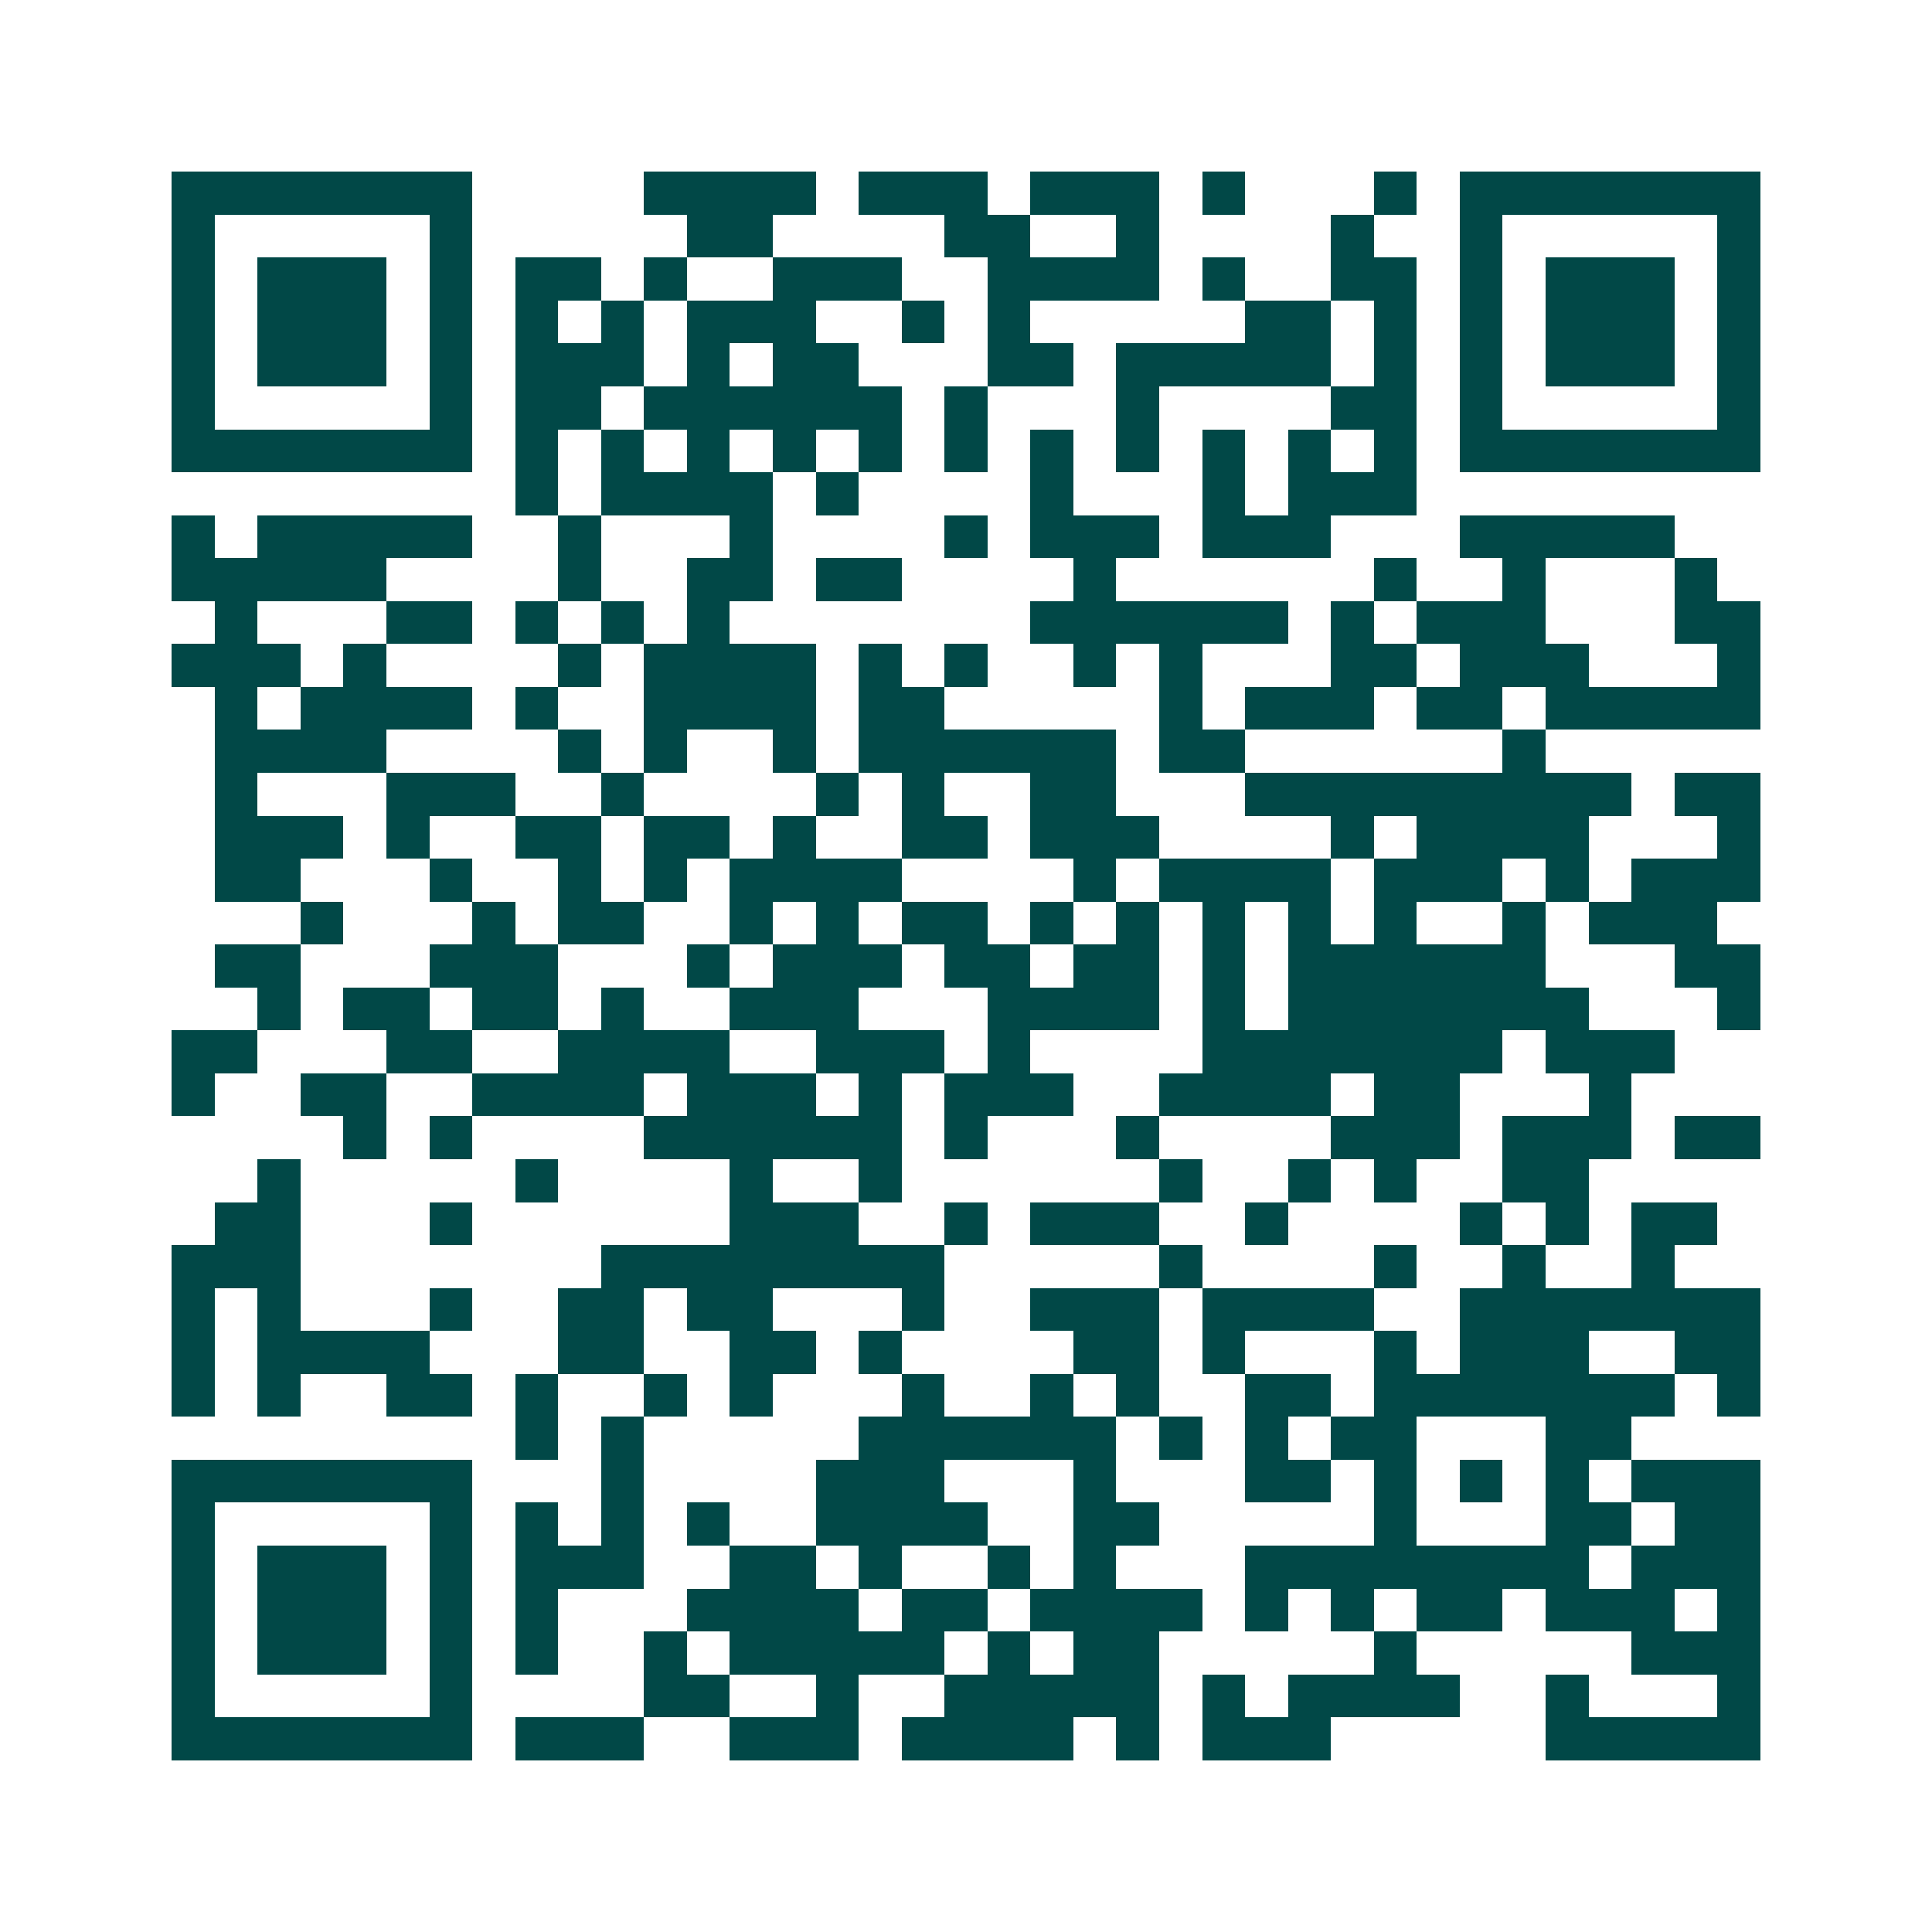 <svg xmlns="http://www.w3.org/2000/svg" width="200" height="200" viewBox="0 0 45 45" shape-rendering="crispEdges"><path fill="#ffffff" d="M0 0h45v45H0z"/><path stroke="#014847" d="M4 4.5h7m4 0h4m1 0h3m1 0h3m1 0h1m3 0h1m1 0h7M4 5.5h1m5 0h1m5 0h2m4 0h2m2 0h1m4 0h1m2 0h1m5 0h1M4 6.5h1m1 0h3m1 0h1m1 0h2m1 0h1m2 0h3m2 0h4m1 0h1m2 0h2m1 0h1m1 0h3m1 0h1M4 7.5h1m1 0h3m1 0h1m1 0h1m1 0h1m1 0h3m2 0h1m1 0h1m5 0h2m1 0h1m1 0h1m1 0h3m1 0h1M4 8.5h1m1 0h3m1 0h1m1 0h3m1 0h1m1 0h2m3 0h2m1 0h5m1 0h1m1 0h1m1 0h3m1 0h1M4 9.5h1m5 0h1m1 0h2m1 0h6m1 0h1m3 0h1m4 0h2m1 0h1m5 0h1M4 10.5h7m1 0h1m1 0h1m1 0h1m1 0h1m1 0h1m1 0h1m1 0h1m1 0h1m1 0h1m1 0h1m1 0h1m1 0h7M12 11.5h1m1 0h4m1 0h1m4 0h1m3 0h1m1 0h3M4 12.5h1m1 0h5m2 0h1m3 0h1m4 0h1m1 0h3m1 0h3m3 0h5M4 13.5h5m4 0h1m2 0h2m1 0h2m4 0h1m6 0h1m2 0h1m3 0h1M5 14.5h1m3 0h2m1 0h1m1 0h1m1 0h1m7 0h6m1 0h1m1 0h3m3 0h2M4 15.5h3m1 0h1m4 0h1m1 0h4m1 0h1m1 0h1m2 0h1m1 0h1m3 0h2m1 0h3m3 0h1M5 16.5h1m1 0h4m1 0h1m2 0h4m1 0h2m5 0h1m1 0h3m1 0h2m1 0h5M5 17.5h4m4 0h1m1 0h1m2 0h1m1 0h6m1 0h2m6 0h1M5 18.5h1m3 0h3m2 0h1m4 0h1m1 0h1m2 0h2m3 0h9m1 0h2M5 19.5h3m1 0h1m2 0h2m1 0h2m1 0h1m2 0h2m1 0h3m4 0h1m1 0h4m3 0h1M5 20.5h2m3 0h1m2 0h1m1 0h1m1 0h4m4 0h1m1 0h4m1 0h3m1 0h1m1 0h3M7 21.5h1m3 0h1m1 0h2m2 0h1m1 0h1m1 0h2m1 0h1m1 0h1m1 0h1m1 0h1m1 0h1m2 0h1m1 0h3M5 22.5h2m3 0h3m3 0h1m1 0h3m1 0h2m1 0h2m1 0h1m1 0h6m3 0h2M6 23.5h1m1 0h2m1 0h2m1 0h1m2 0h3m3 0h4m1 0h1m1 0h7m3 0h1M4 24.5h2m3 0h2m2 0h4m2 0h3m1 0h1m4 0h7m1 0h3M4 25.5h1m2 0h2m2 0h4m1 0h3m1 0h1m1 0h3m2 0h4m1 0h2m3 0h1M8 26.5h1m1 0h1m4 0h6m1 0h1m3 0h1m4 0h3m1 0h3m1 0h2M6 27.5h1m5 0h1m4 0h1m2 0h1m6 0h1m2 0h1m1 0h1m2 0h2M5 28.5h2m3 0h1m6 0h3m2 0h1m1 0h3m2 0h1m4 0h1m1 0h1m1 0h2M4 29.5h3m7 0h8m5 0h1m4 0h1m2 0h1m2 0h1M4 30.5h1m1 0h1m3 0h1m2 0h2m1 0h2m3 0h1m2 0h3m1 0h4m2 0h7M4 31.5h1m1 0h4m3 0h2m2 0h2m1 0h1m4 0h2m1 0h1m3 0h1m1 0h3m2 0h2M4 32.5h1m1 0h1m2 0h2m1 0h1m2 0h1m1 0h1m3 0h1m2 0h1m1 0h1m2 0h2m1 0h7m1 0h1M12 33.5h1m1 0h1m5 0h6m1 0h1m1 0h1m1 0h2m3 0h2M4 34.5h7m3 0h1m4 0h3m3 0h1m3 0h2m1 0h1m1 0h1m1 0h1m1 0h3M4 35.5h1m5 0h1m1 0h1m1 0h1m1 0h1m2 0h4m2 0h2m5 0h1m3 0h2m1 0h2M4 36.5h1m1 0h3m1 0h1m1 0h3m2 0h2m1 0h1m2 0h1m1 0h1m3 0h8m1 0h3M4 37.5h1m1 0h3m1 0h1m1 0h1m3 0h4m1 0h2m1 0h4m1 0h1m1 0h1m1 0h2m1 0h3m1 0h1M4 38.5h1m1 0h3m1 0h1m1 0h1m2 0h1m1 0h5m1 0h1m1 0h2m5 0h1m5 0h3M4 39.5h1m5 0h1m4 0h2m2 0h1m2 0h5m1 0h1m1 0h4m2 0h1m3 0h1M4 40.5h7m1 0h3m2 0h3m1 0h4m1 0h1m1 0h3m5 0h5"/></svg>
